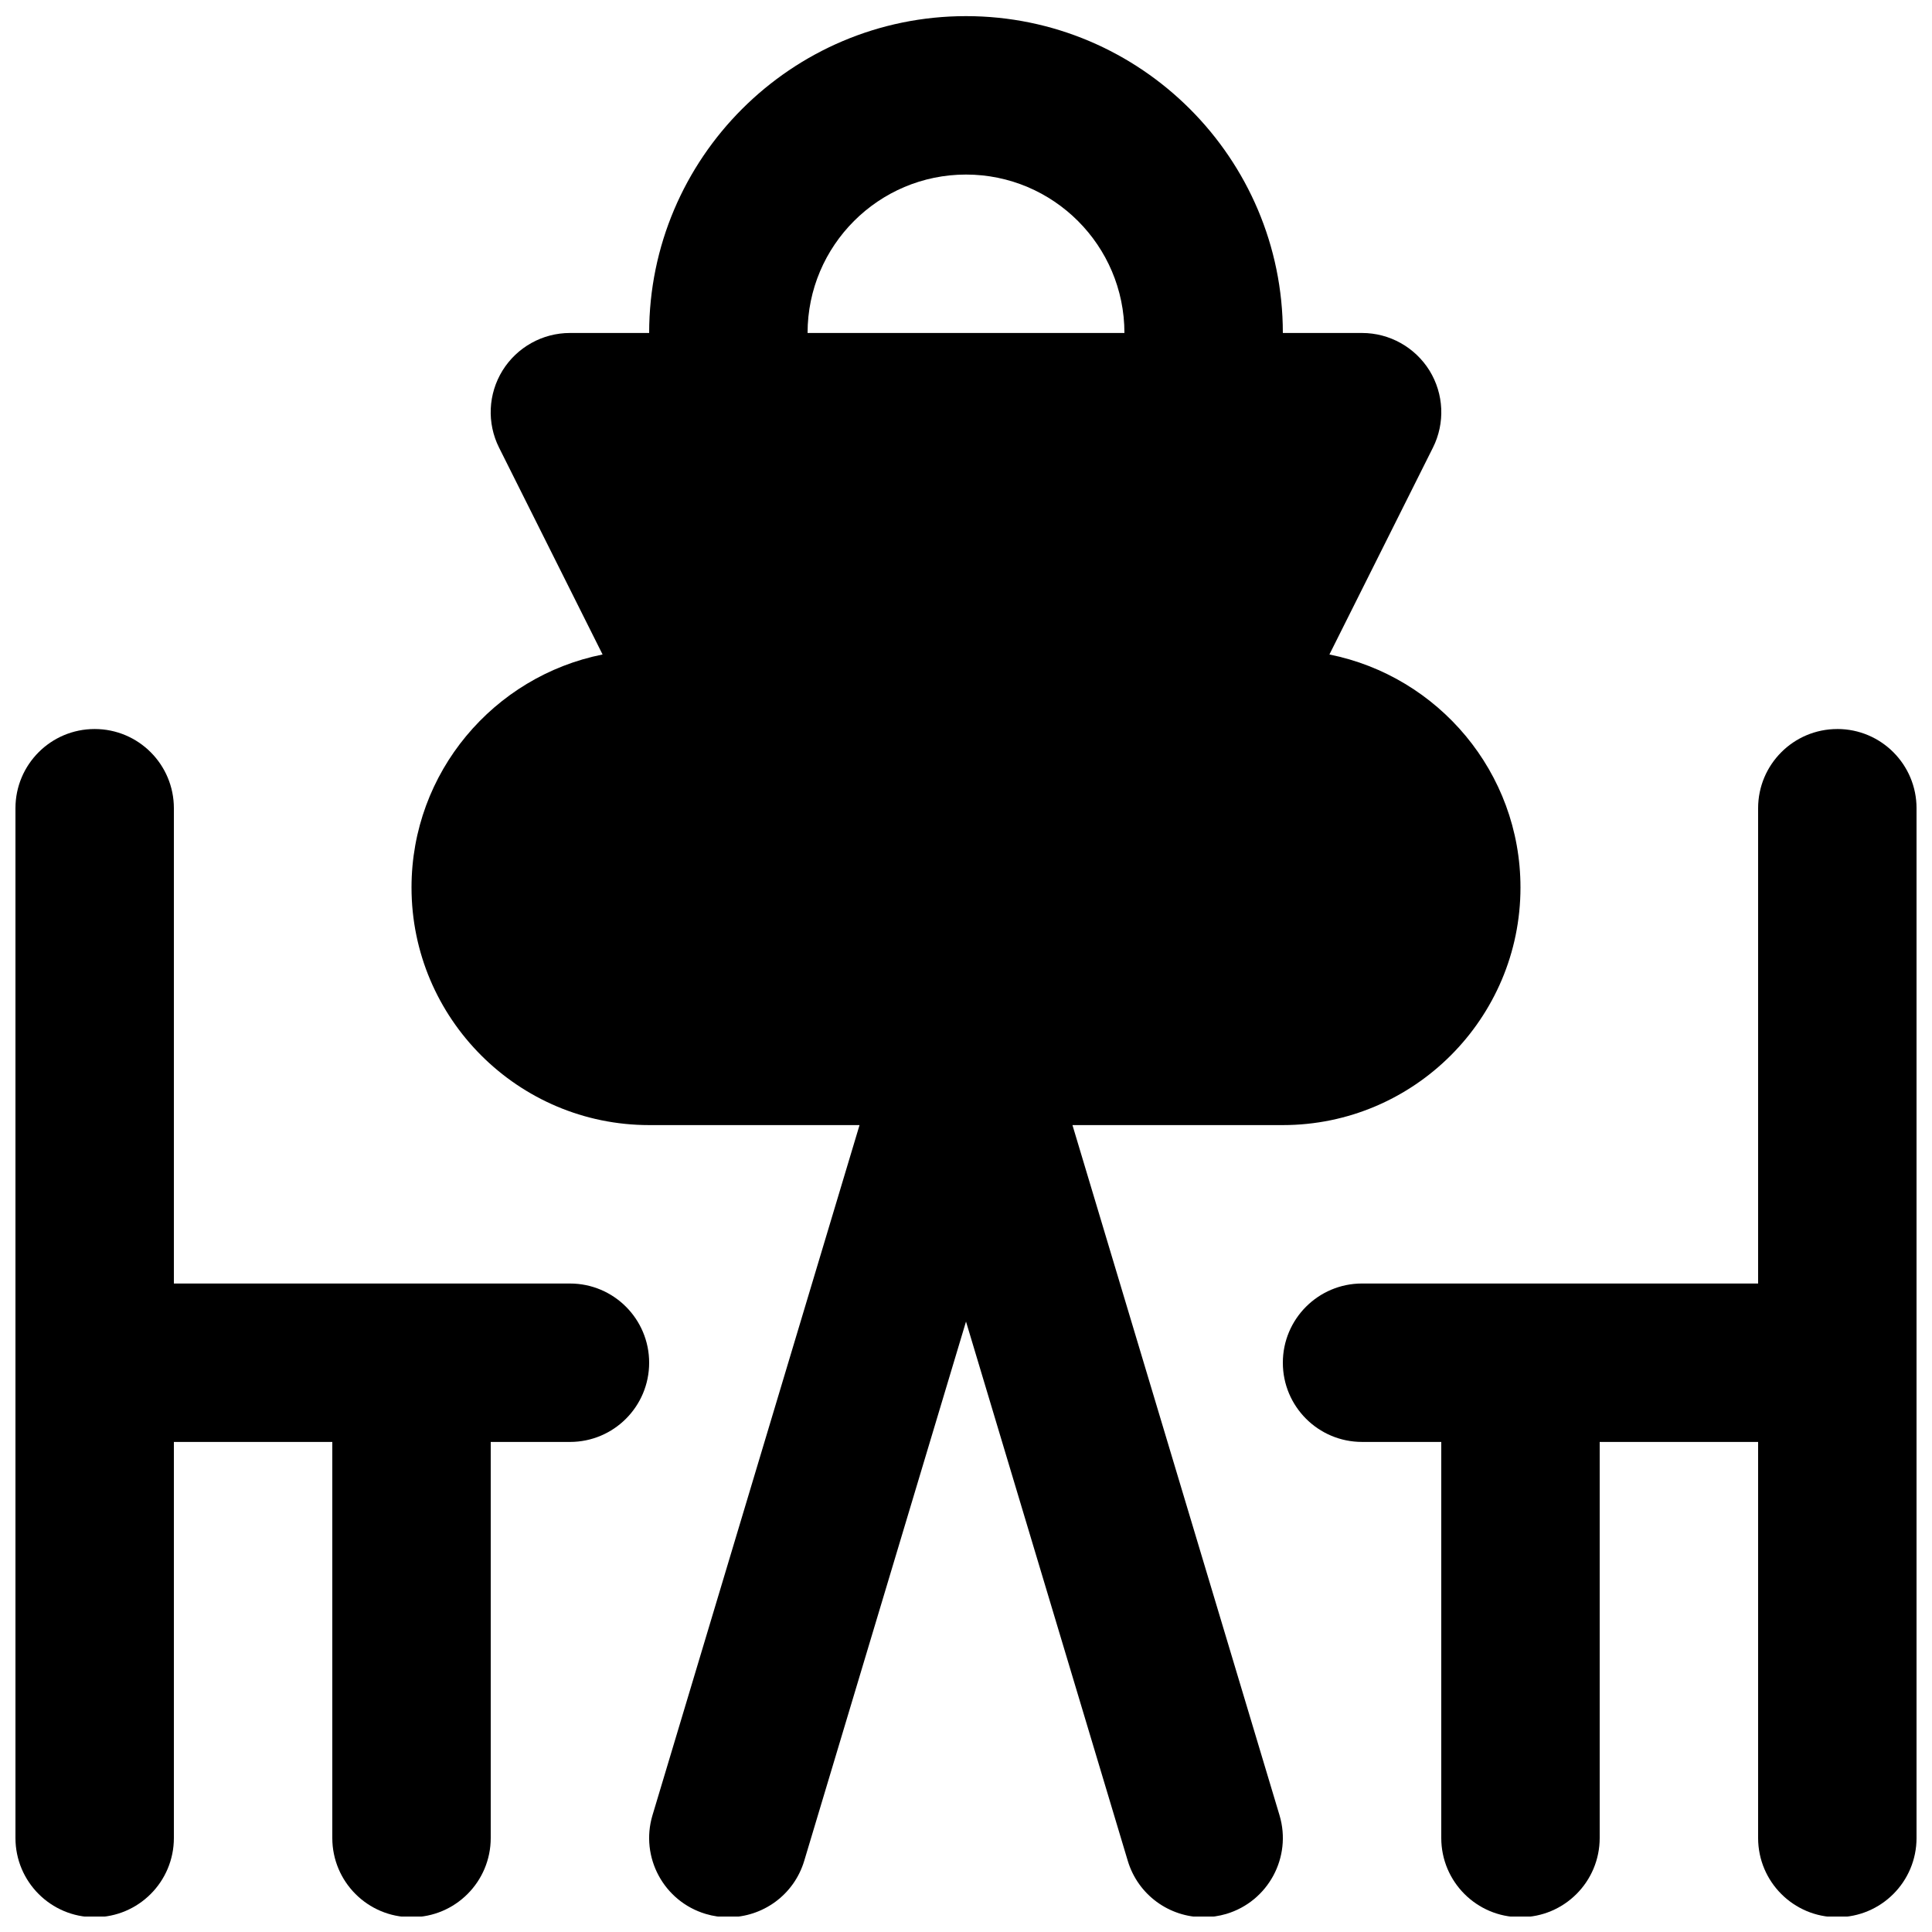 <?xml version="1.0" encoding="UTF-8"?>
<!-- Uploaded to: SVG Repo, www.svgrepo.com, Generator: SVG Repo Mixer Tools -->
<svg width="800px" height="800px" version="1.1" viewBox="144 144 512 512" xmlns="http://www.w3.org/2000/svg">
 <defs>
  <clipPath id="c">
   <path d="m148.09 337h168.91v314.9h-168.91z"/>
  </clipPath>
  <clipPath id="b">
   <path d="m483 337h168.9v314.9h-168.9z"/>
  </clipPath>
  <clipPath id="a">
   <path d="m253 148.09h294v503.81h-294z"/>
  </clipPath>
 </defs>
 <g>
  <g clip-path="url(#c)">
   <path d="m295.04 484.14h-104.96v-125.95c0-11.586-9.383-20.992-20.992-20.992-11.609 0-20.992 9.406-20.992 20.992v272.9c0 11.586 9.383 20.992 20.992 20.992 11.609 0 20.992-9.406 20.992-20.992v-104.96h41.984v104.96c0 11.586 9.383 20.992 20.992 20.992 11.609 0 20.992-9.406 20.992-20.992v-104.96h20.992c11.609 0 20.992-9.402 20.992-20.992 0-11.586-9.383-20.992-20.992-20.992" fill-rule="evenodd"/>
  </g>
  <g clip-path="url(#b)">
   <path d="m630.91 337.2c-11.609 0-20.992 9.406-20.992 20.992v125.95h-104.96c-11.605 0-20.992 9.406-20.992 20.992 0 11.59 9.387 20.992 20.992 20.992h20.992v104.96c0 11.586 9.387 20.992 20.992 20.992 11.609 0 20.992-9.406 20.992-20.992v-104.96h41.984v104.96c0 11.586 9.383 20.992 20.992 20.992s20.992-9.406 20.992-20.992v-272.9c0-11.586-9.383-20.992-20.992-20.992" fill-rule="evenodd"/>
  </g>
  <g clip-path="url(#a)">
   <path d="m400 190.26c23.152 0 41.984 18.828 41.984 41.984h-83.969c0-23.156 18.828-41.984 41.984-41.984zm28.211 251.9h55.754c34.723 0 62.977-28.254 62.977-62.977 0-30.5-21.789-55.965-50.633-61.738l27.438-54.828c3.254-6.508 2.898-14.234-0.922-20.426-3.844-6.172-10.582-9.949-17.867-9.949h-20.992c0-46.309-37.656-83.969-83.965-83.969s-83.969 37.66-83.969 83.969h-20.992c-7.285 0-14.023 3.777-17.863 9.949-3.824 6.191-4.18 13.918-0.926 20.426l27.438 54.828c-28.844 5.773-50.633 31.238-50.633 61.738 0 34.723 28.254 62.977 62.977 62.977h55.754l-54.875 182.91c-3.316 11.102 2.984 22.797 14.086 26.133 2.016 0.609 4.031 0.883 6.027 0.883 9.047 0 17.379-5.856 20.109-14.969l42.867-142.89 42.863 142.89c2.731 9.113 11.062 14.969 20.113 14.969 1.992 0 4.008-0.293 6.023-0.883 11.105-3.336 17.402-15.031 14.086-26.133z" fill-rule="evenodd"/>
  </g>
 </g>
</svg>